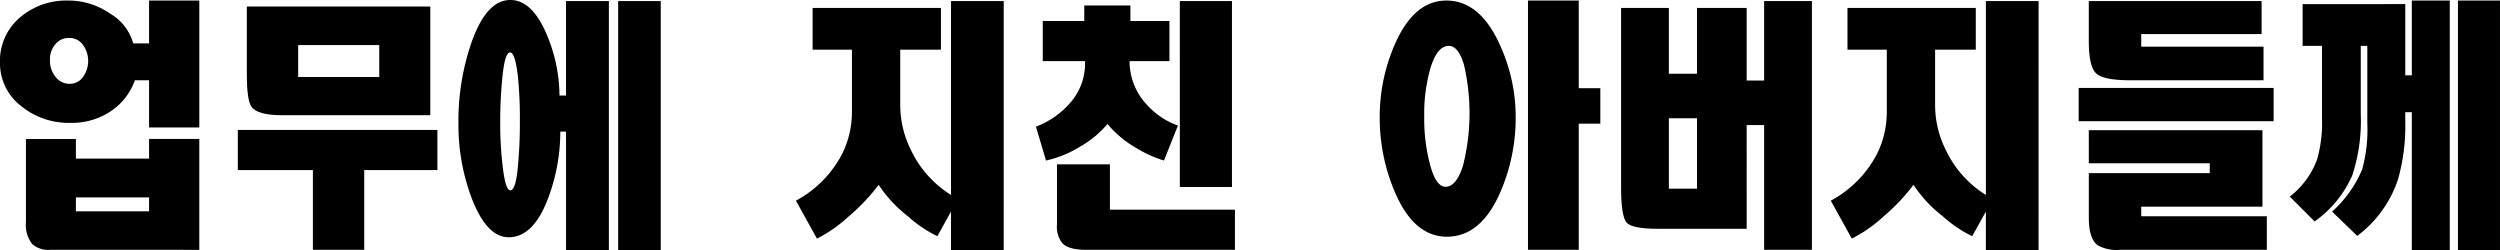 <svg xmlns="http://www.w3.org/2000/svg" width="401.37" height="40.151" viewBox="0 0 401.37 40.151">
  <g id="グループ_8173" data-name="グループ 8173" transform="translate(-779.94 -1632.553)">
    <path id="パス_27765" data-name="パス 27765" d="M791.249,1652.26a12.108,12.108,0,0,1-7.89-2.675,8.67,8.67,0,0,1-3.42-6.97,9.106,9.106,0,0,1,3.177-7.254,11.446,11.446,0,0,1,7.737-2.74,11.77,11.77,0,0,1,6.816,2.127,8.042,8.042,0,0,1,3.661,4.756h2.542v-6.883h8.065V1653h-8.065v-7.584h-2.279a9.95,9.95,0,0,1-3.836,4.954A11.2,11.2,0,0,1,791.249,1652.26Zm-2.5,20.381h-.7a3.93,3.93,0,0,1-2.936-.92,5.048,5.048,0,0,1-1.009-3.55v-13.326h8.022V1658h11.747v-3.156h8.065v17.8Zm-.789-30.551v.175a4.033,4.033,0,0,0,.9,2.608,2.778,2.778,0,0,0,2.256,1.118,2.583,2.583,0,0,0,2.148-1.095,4.4,4.4,0,0,0,0-5.152,2.647,2.647,0,0,0-2.234-1.118,2.747,2.747,0,0,0-2.214,1.03A3.689,3.689,0,0,0,787.962,1642.09Zm4.164,24.371h11.747v-2.236H792.126Z" transform="translate(0 0.019)"/>
    <path id="パス_27766" data-name="パス 27766" d="M842.073,1653.194v6.443H830.326v12.8h-8.241v-12.8H810.031v-6.443Zm-30.594-19.812h29.455v17.446h-23.8q-3.944,0-4.909-1.358-.746-1.052-.745-5.218Zm8.24,11.309h13.018v-5.128H819.719Z" transform="translate(8.09 0.223)"/>
    <path id="パス_27767" data-name="パス 27767" d="M846.012,1670.644q-3.508,0-5.917-6.225a33.31,33.31,0,0,1-2.149-12.1,38.551,38.551,0,0,1,2.061-12.844q2.411-6.926,6.269-6.925,3.591,0,5.961,5.829a25.268,25.268,0,0,1,1.929,9.513h1.052v-15.166H862.1V1672.7h-6.881v-19.022H854.3a30.272,30.272,0,0,1-1.841,10.388Q850.09,1670.645,846.012,1670.644Zm-1.359-18.322a58.327,58.327,0,0,0,.439,7.3q.438,3.484,1.184,3.484.83,0,1.182-3.463a75.636,75.636,0,0,0,.352-7.582,68.836,68.836,0,0,0-.307-7.145q-.44-3.946-1.271-3.945-.788,0-1.184,3.549A71.1,71.1,0,0,0,844.653,1652.322Zm18.936-19.593h6.838V1672.7h-6.838Z" transform="translate(15.595)"/>
    <path id="パス_27768" data-name="パス 27768" d="M914.007,1672.666h-8.461v-6.181l-2.19,3.947a19.845,19.845,0,0,1-4.735-3.2,20.973,20.973,0,0,1-4.69-5.041,31.4,31.4,0,0,1-4.8,5.063,22.405,22.405,0,0,1-5.106,3.571l-3.376-6.093a17.814,17.814,0,0,0,7.5-7.67,15.144,15.144,0,0,0,1.49-6.618v-9.95h-6.311v-6.706h20.6v6.706h-6.531v9.029a16.187,16.187,0,0,0,1.708,7.059,17.122,17.122,0,0,0,6.443,7.232v-31.122h8.461Z" transform="translate(27.076 0.037)"/>
    <path id="パス_27769" data-name="パス 27769" d="M932.452,1635.891v6.443h-6.4a10.1,10.1,0,0,0,2.675,6.882,12.263,12.263,0,0,0,5.083,3.461l-2.234,5.611a18.7,18.7,0,0,1-4.382-1.972,16.878,16.878,0,0,1-4.692-3.9,15.94,15.94,0,0,1-4.317,3.595,17.793,17.793,0,0,1-5.545,2.279l-1.622-5.435a13.657,13.657,0,0,0,5.523-3.857,9.537,9.537,0,0,0,2.367-6.312v-.35h-6.794v-6.443h6.663v-2.5h7.407v2.5ZM914.394,1658.9h8.5v7.276h20.074v6.443H918.952q-2.762,0-3.768-1.139a4.364,4.364,0,0,1-.789-2.938Zm19.725-26.213h8.371v29.851H934.12Z" transform="translate(35.24 0.037)"/>
    <path id="パス_27770" data-name="パス 27770" d="M965.212,1632.622q5.39,0,8.591,7.1a27.763,27.763,0,0,1,2.543,11.571,29.99,29.99,0,0,1-2.412,11.968q-3.112,7.274-8.634,7.276-5.348,0-8.416-7.321a30.241,30.241,0,0,1-2.367-11.791,29.009,29.009,0,0,1,2.454-11.836Q960.039,1632.623,965.212,1632.622Zm-3.552,18.41v.527a28.619,28.619,0,0,0,.944,7.429q.942,3.529,2.475,3.529,1.709,0,2.784-3.309a34.184,34.184,0,0,0,.175-16.284q-.9-3.025-2.432-3.025-1.93,0-3.025,3.857A26.688,26.688,0,0,0,961.661,1651.032Zm16.658-18.41h8.152v14.071h3.464v5.7H986.47v20.25h-8.152Z" transform="translate(46.935 0.019)"/>
    <path id="パス_27771" data-name="パス 27771" d="M1005.22,1669.248H990.975q-4.077,0-5-.964t-.92-5.741v-28.755h7.67v10.563h4.515v-10.563h7.977v11.659h2.805v-12.756h7.67v39.932h-7.67v-20.031h-2.805Zm-12.492-6.443h4.515V1651.5h-4.515Z" transform="translate(55.146 0.037)"/>
    <path id="パス_27772" data-name="パス 27772" d="M1044.948,1672.666h-8.461v-6.181l-2.191,3.947a19.809,19.809,0,0,1-4.734-3.2,20.916,20.916,0,0,1-4.69-5.041,31.4,31.4,0,0,1-4.8,5.063,22.378,22.378,0,0,1-5.106,3.571l-3.375-6.093a17.811,17.811,0,0,0,7.5-7.67,15.143,15.143,0,0,0,1.491-6.618v-9.95h-6.312v-6.706h20.6v6.706h-6.532v9.029a16.169,16.169,0,0,0,1.709,7.059,17.113,17.113,0,0,0,6.443,7.232v-31.122h8.461Z" transform="translate(62.279 0.037)"/>
    <path id="パス_27773" data-name="パス 27773" d="M1074.257,1646.631v5.347h-31.3v-5.347Zm-21.26-6.62h19.638v5.391H1051.2q-4.252,0-5.436-1.1t-1.184-5.217v-6.4h27.746v5.3H1053Zm-8.416,13.413h27.878V1665.7H1053v1.534h20.163v5.391H1049.58a6.189,6.189,0,0,1-3.595-.746q-1.4-1.094-1.4-4.339v-7.231H1064v-1.578h-19.418Z" transform="translate(70.712 0.037)"/>
    <path id="パス_27774" data-name="パス 27774" d="M1088.208,1633.192v11.44h1.052v-12.01h6.093v40.063h-6.093V1650.55h-1.052v1.314a31.568,31.568,0,0,1-1.139,9.381,18.554,18.554,0,0,1-6.575,9.161l-4.032-3.9a18.972,18.972,0,0,0,4.82-6.749,23.866,23.866,0,0,0,.834-7.364V1639.9h-1.053v10.915a28.067,28.067,0,0,1-1.358,9.863,17.818,17.818,0,0,1-6.048,7.407l-3.989-3.988a13.391,13.391,0,0,0,4.384-5.961,21.393,21.393,0,0,0,.788-6.575V1639.9h-3.111v-6.706Zm8.459-.57h6.75v40.063h-6.75Z" transform="translate(77.892 0.019)"/>
  </g>
</svg>
